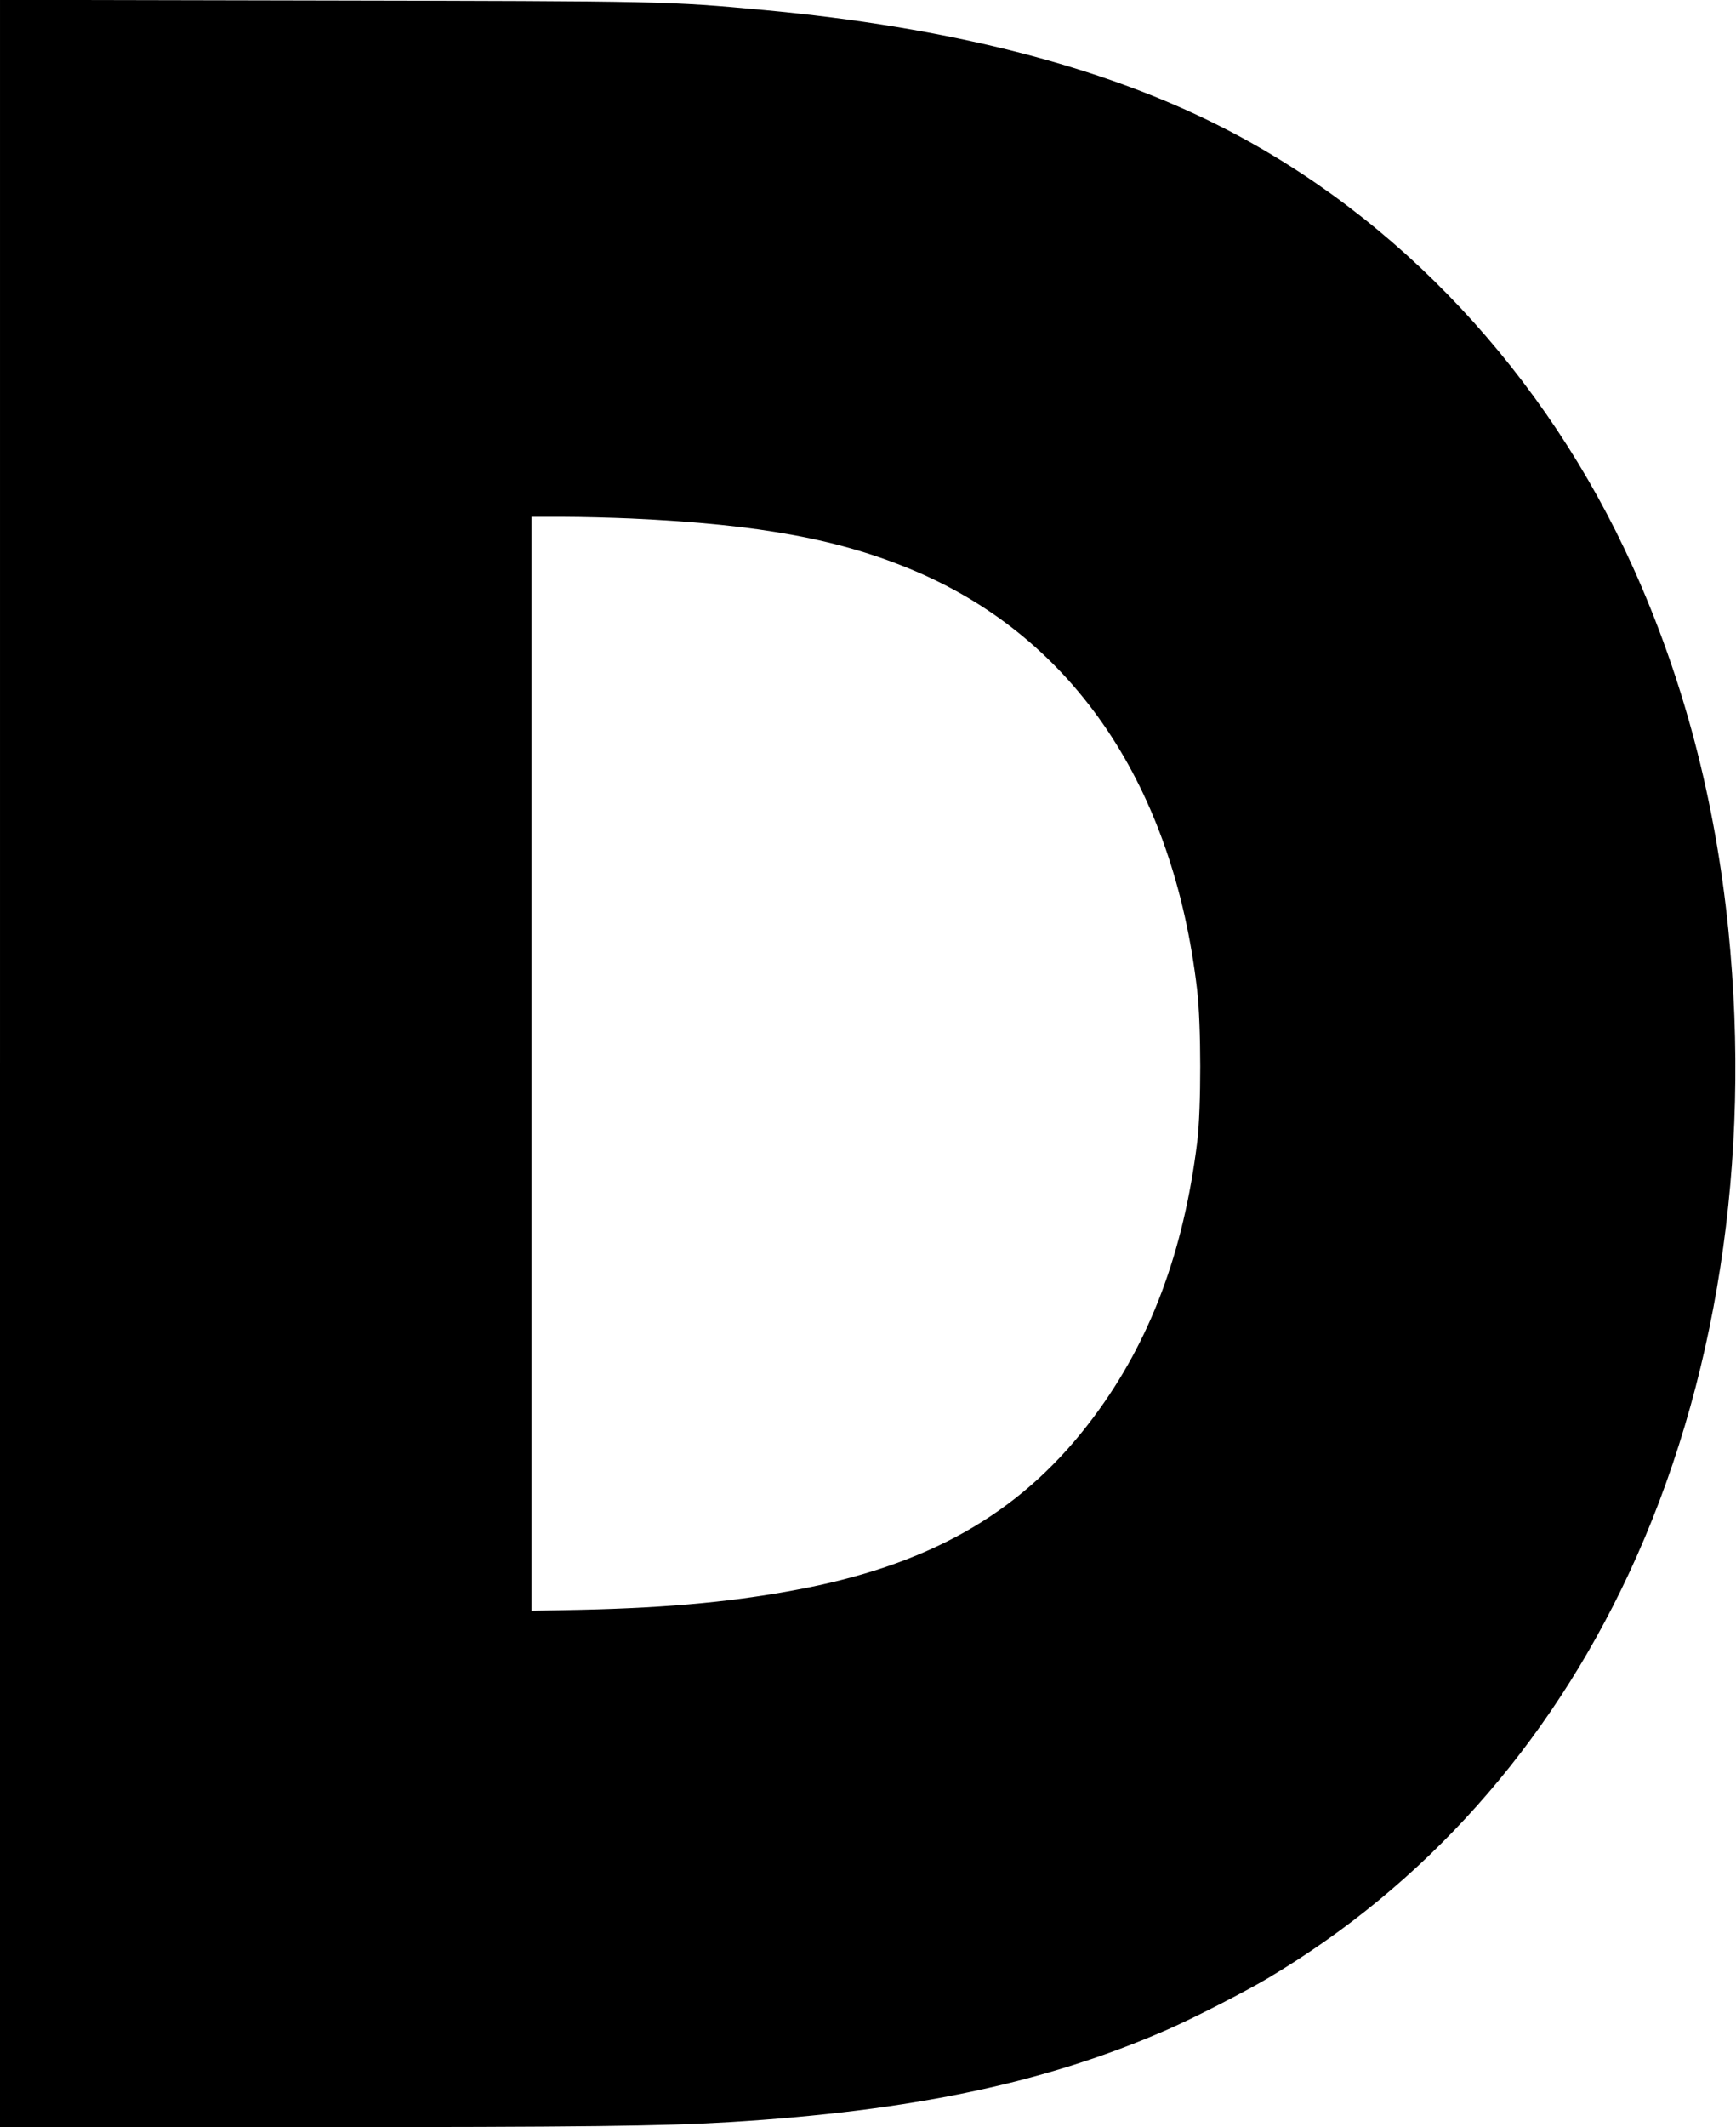  <svg version="1.0" xmlns="http://www.w3.org/2000/svg"
 width="1045pt" height="1280pt" viewBox="0 0 1045 1280"
 preserveAspectRatio="xMidYMid meet"><g transform="translate(0,1280) scale(0.1,-0.1)"
fill="#000000" stroke="none">
<path d="M0 6401 l0 -6401 1818 0 c1705 0 2170 6 2572 30 1099 67 1904 236
2635 556 152 66 467 227 605 309 945 561 1688 1393 2175 2436 529 1132 739
2489 599 3874 -79 781 -270 1508 -574 2181 -525 1164 -1413 2112 -2485 2654
-719 364 -1631 596 -2750 700 -575 53 -585 53 -2657 57 l-1938 4 0 -6400z
m3800 3279 c779 -36 1264 -126 1717 -320 951 -408 1546 -1294 1689 -2515 25
-213 25 -713 1 -915 -82 -665 -283 -1200 -622 -1655 -413 -555 -947 -873
-1730 -1030 -403 -80 -814 -120 -1357 -132 l-298 -6 0 3291 0 3292 193 0 c105
0 289 -5 407 -10z"/>
</g>
</svg>

